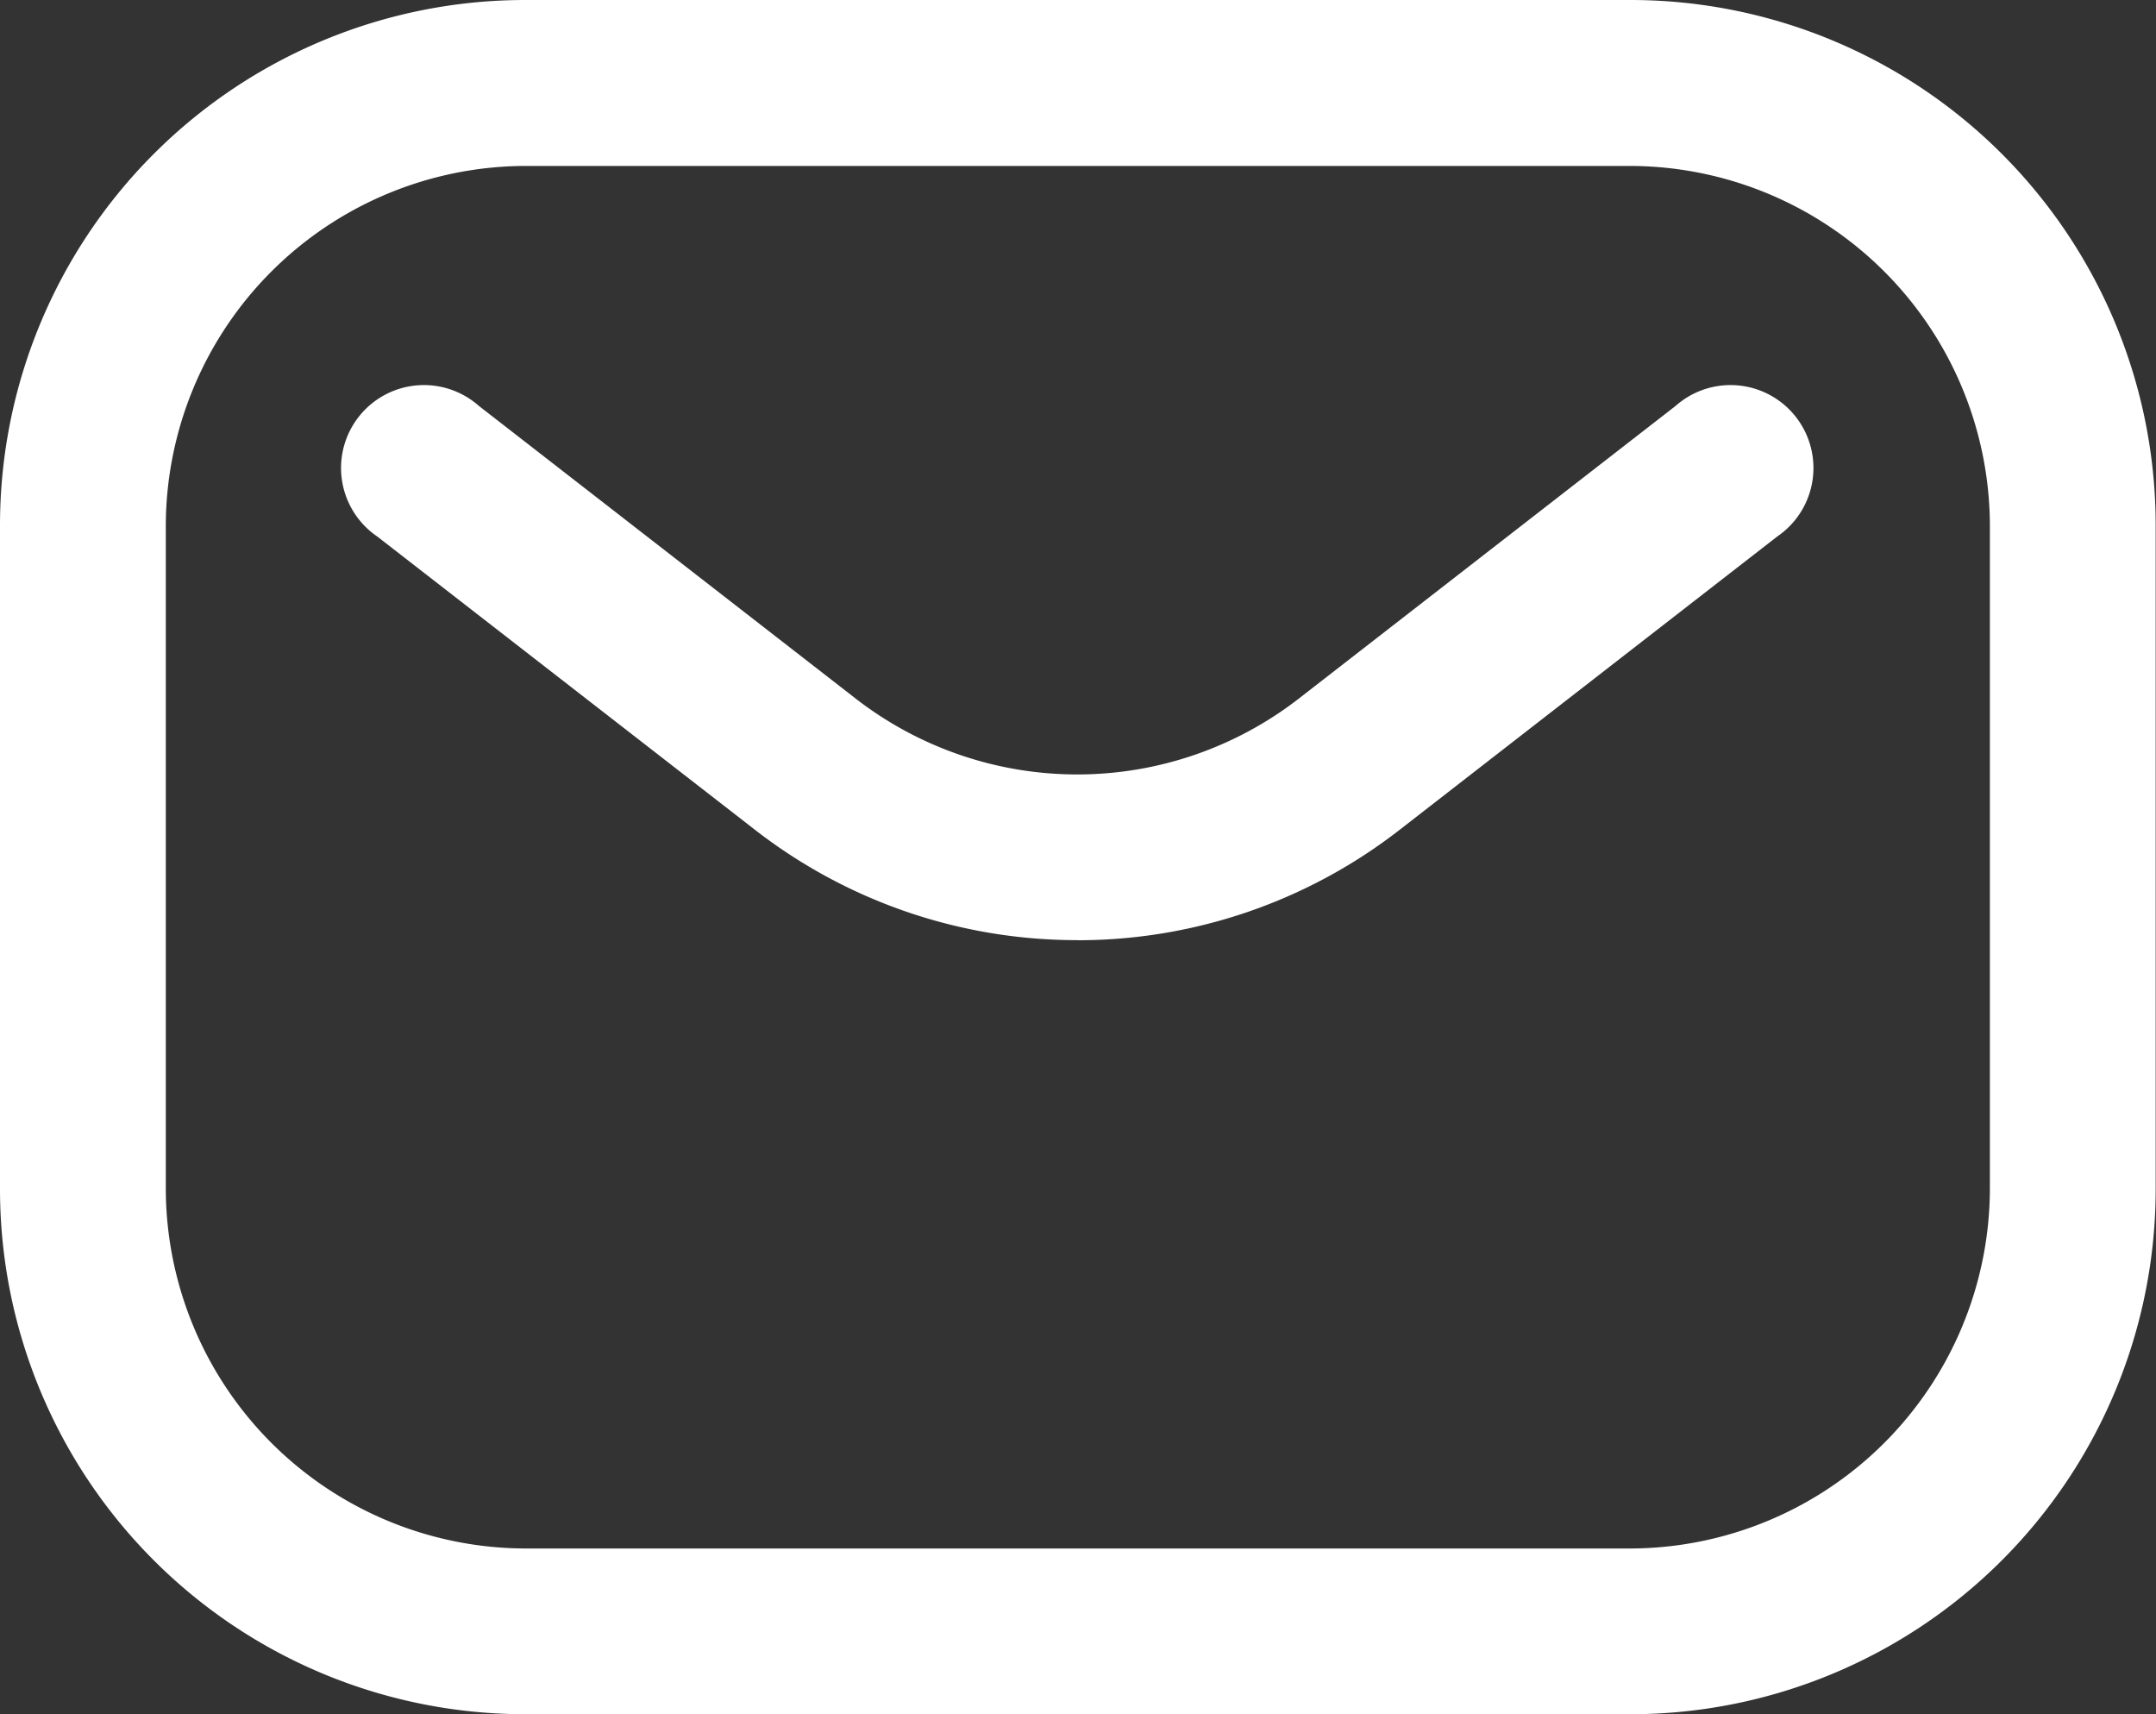 <svg xmlns="http://www.w3.org/2000/svg" width="20" height="15.898" viewBox="0 0 20 15.898">
  <rect x="0" y="0" width="20" height="15.898" fill="#333333" stroke="none"/>
  <g id="icn_contact" transform="translate(-9.375 -17.707)">
    <path id="パス_1912" data-name="パス 1912" d="M24.5,33.605H14.247a4.872,4.872,0,0,1-4.872-4.872V22.579a4.872,4.872,0,0,1,4.872-4.872H24.5a4.872,4.872,0,0,1,4.872,4.872v6.154A4.872,4.872,0,0,1,24.5,33.605ZM14.247,19.246a3.344,3.344,0,0,0-3.334,3.334v6.154a3.344,3.344,0,0,0,3.334,3.334H24.5a3.344,3.344,0,0,0,3.334-3.334V22.579A3.344,3.344,0,0,0,24.5,19.246Z" fill="#fff"/>
    <path id="パス_1913" data-name="パス 1913" d="M29.075,37.35a4.863,4.863,0,0,1-3-1.026l-3.5-2.717a.769.769,0,1,1,.943-1.211l3.5,2.718a3.354,3.354,0,0,0,4.1,0l3.5-2.718h0a.769.769,0,1,1,.943,1.211l-3.5,2.718h0a4.863,4.863,0,0,1-3,1.026Z" transform="translate(-9.7 -10.924)" fill="#fff"/>
  </g>
</svg>
